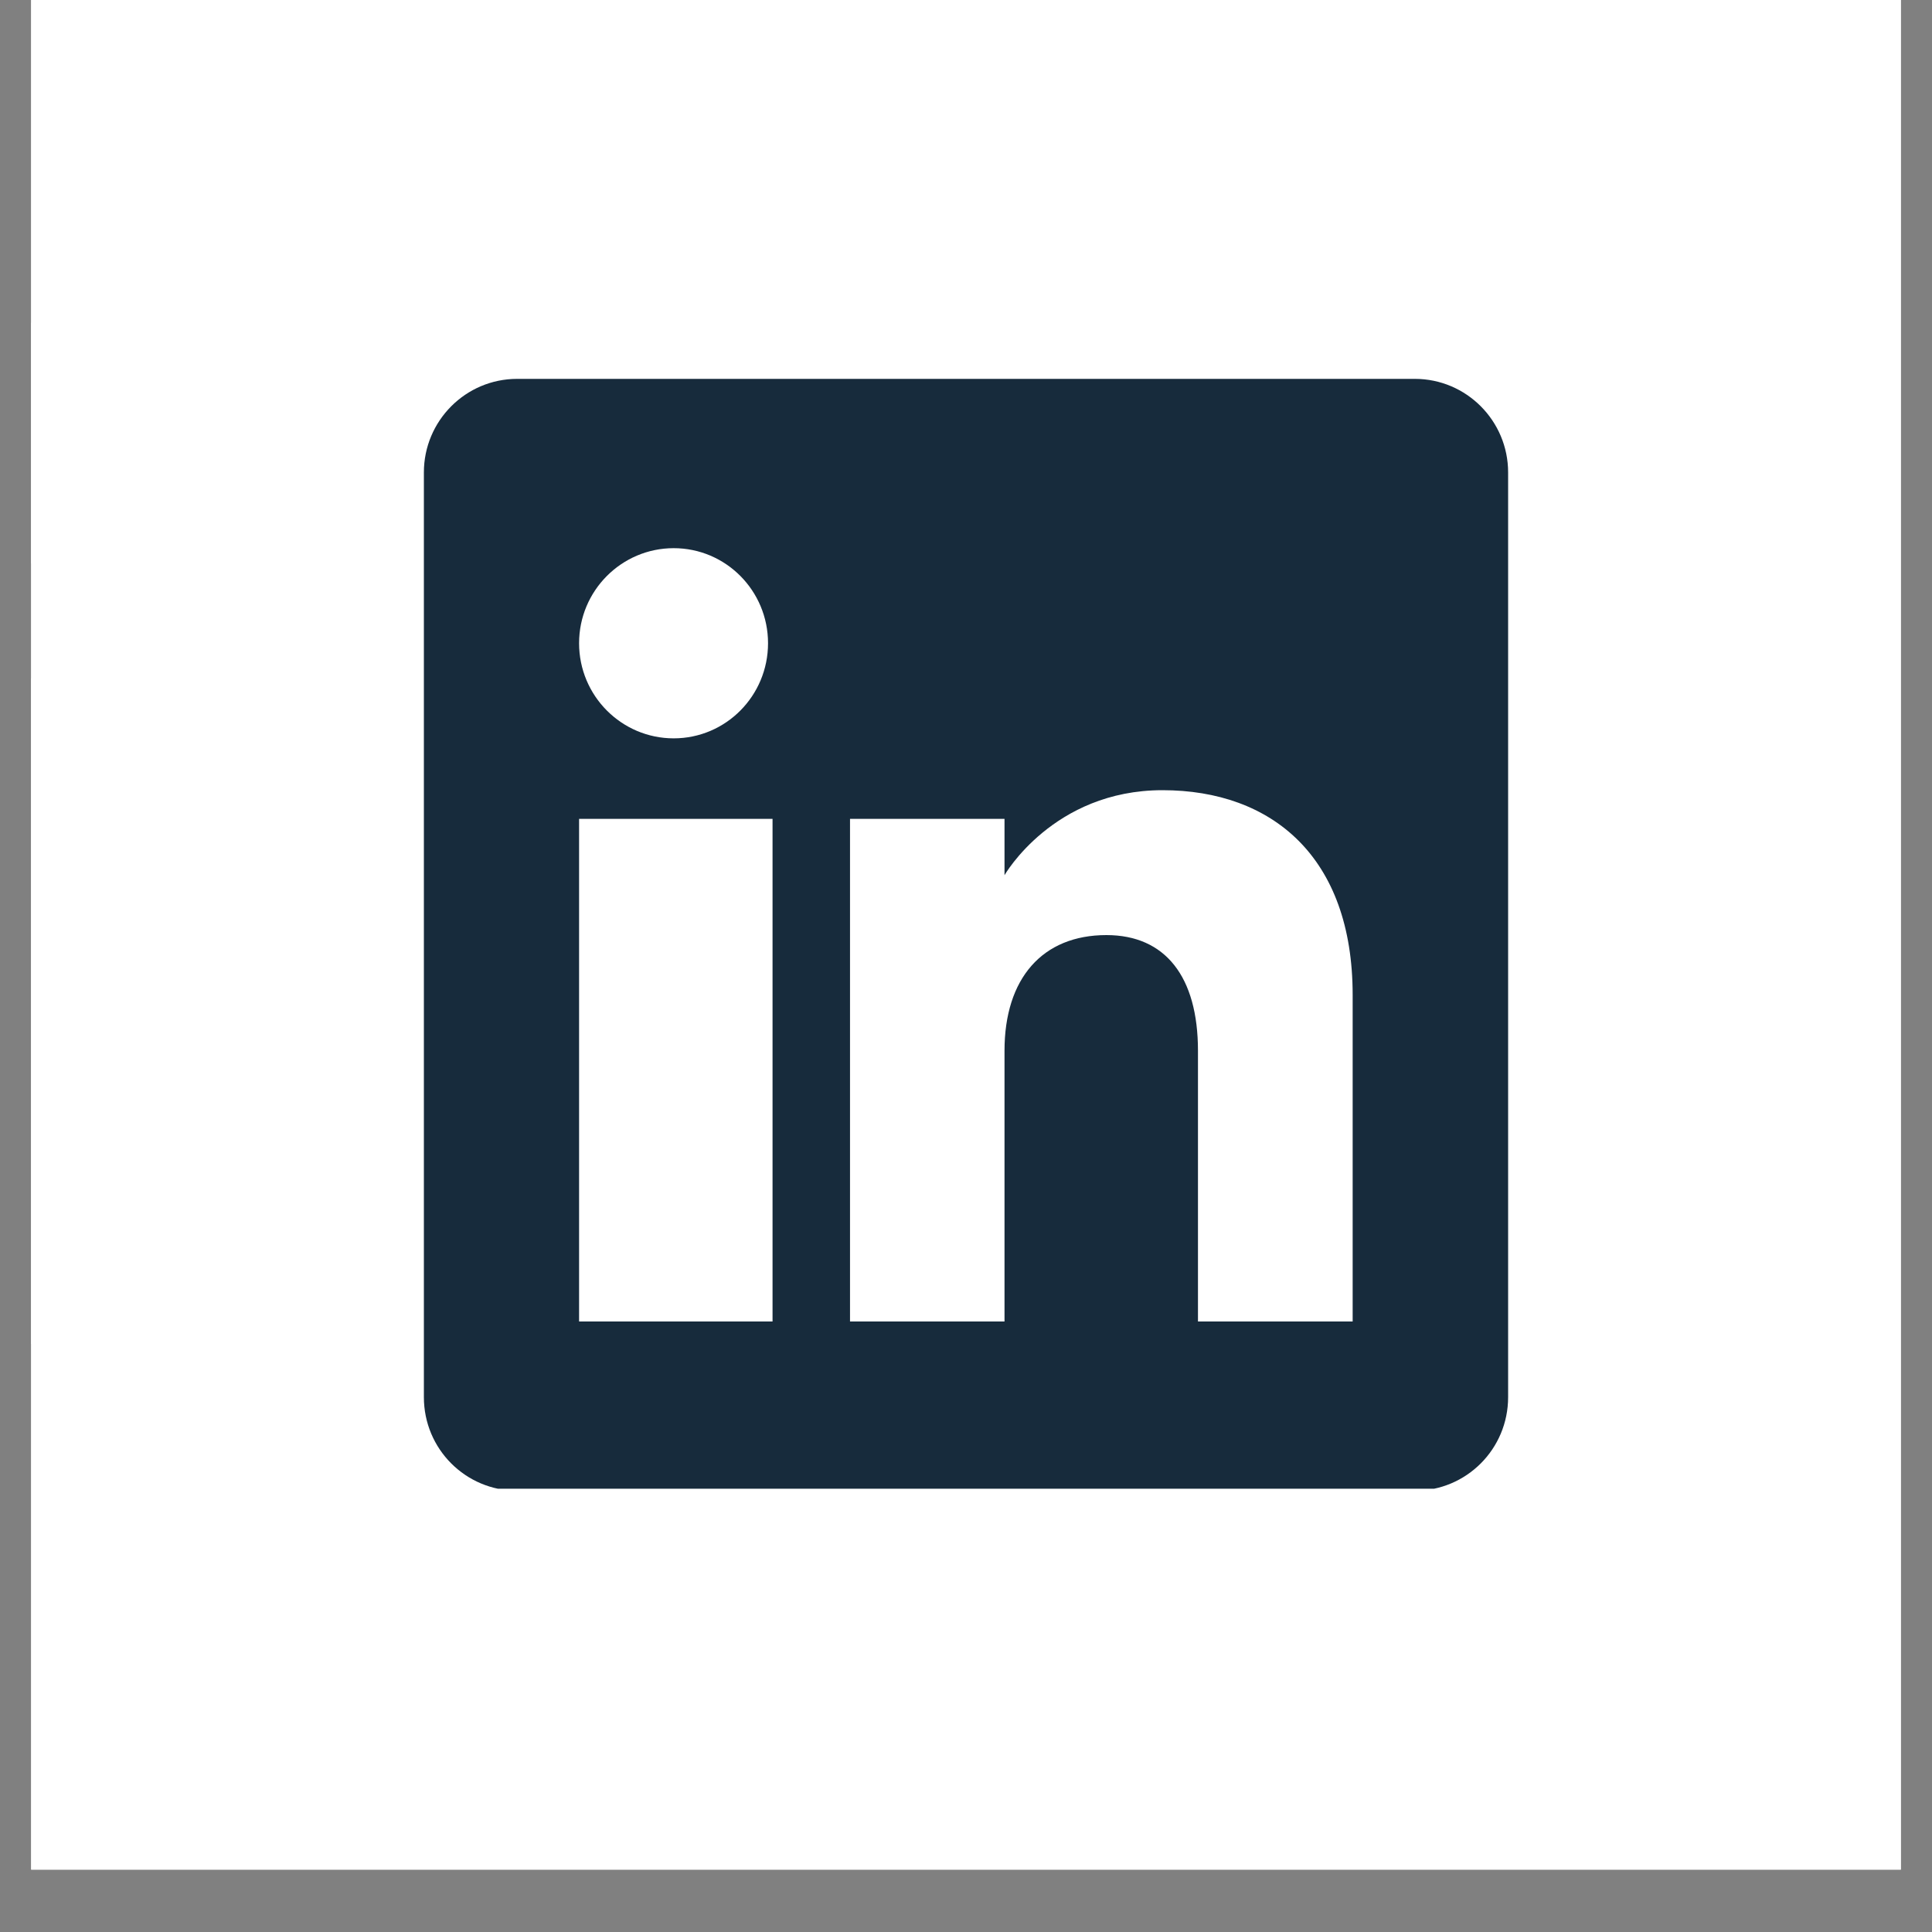 <svg xmlns="http://www.w3.org/2000/svg" xmlns:xlink="http://www.w3.org/1999/xlink" width="40" zoomAndPan="magnify" viewBox="0 0 30 30" height="40" preserveAspectRatio="xMidYMid meet" version="1.0"><rect x="0" y="0" width="30" height="30" fill="#808080" stroke="none"/><defs><clipPath id="a5a4f4f4eb"><path d="M 0.484 0 L 29.516 0 L 29.516 29.031 L 0.484 29.031 Z M 0.484 0 " clip-rule="nonzero"/></clipPath><clipPath id="6dfb5f3921"><path d="M 0.484 4.898 L 15.145 4.898 L 15.145 20.867 L 0.484 20.867 Z M 0.484 4.898 " clip-rule="nonzero"/></clipPath><clipPath id="4c10f18681"><path d="M 6.582 5.883 L 23.418 5.883 L 23.418 23.184 L 6.582 23.184 Z M 6.582 5.883 " clip-rule="nonzero"/></clipPath><clipPath id="a38af456e4"><path d="M 8.031 5.883 L 21.969 5.883 C 22.77 5.883 23.418 6.535 23.418 7.336 L 23.418 21.695 C 23.418 22.5 22.77 23.148 21.969 23.148 L 8.031 23.148 C 7.23 23.148 6.582 22.5 6.582 21.695 L 6.582 7.336 C 6.582 6.535 7.23 5.883 8.031 5.883 Z M 8.031 5.883 " clip-rule="nonzero"/></clipPath><clipPath id="d366afde94"><path d="M 8.992 8.512 L 21.332 8.512 L 21.332 20.848 L 8.992 20.848 Z M 8.992 8.512 " clip-rule="nonzero"/></clipPath></defs><g clip-path="url(#a5a4f4f4eb)"><path fill="#ffffff" d="M 0.484 0 L 29.516 0 L 29.516 29.031 L 0.484 29.031 Z M 0.484 0 " fill-opacity="1" fill-rule="nonzero"/><path fill="#ffffff" d="M 0.484 0 L 29.516 0 L 29.516 29.031 L 0.484 29.031 Z M 0.484 0 " fill-opacity="1" fill-rule="nonzero"/></g><g clip-path="url(#6dfb5f3921)"><path fill="#ffffff" d="M 15.281 21.004 L 12.059 21.004 L 12.059 15.367 C 12.059 13.82 11.379 12.957 10.156 12.957 C 8.824 12.957 8.035 13.859 8.035 15.367 L 8.035 21.004 L 4.812 21.004 L 4.812 10.535 L 8.035 10.535 L 8.035 11.711 C 8.035 11.711 9.047 9.941 11.32 9.941 C 13.602 9.941 15.281 11.328 15.281 14.207 Z M 1.145 8.863 C 0.059 8.863 -0.824 7.973 -0.824 6.879 C -0.824 5.785 0.059 4.898 1.145 4.898 C 2.23 4.898 3.109 5.785 3.109 6.879 C 3.109 7.973 2.23 8.863 1.145 8.863 Z M -0.824 21.004 L 3.203 21.004 L 3.203 10.535 L -0.824 10.535 Z M -0.824 21.004 " fill-opacity="1" fill-rule="evenodd"/></g><g clip-path="url(#4c10f18681)"><g clip-path="url(#a38af456e4)"><path fill="#172b3c" d="M 6.582 5.883 L 23.418 5.883 L 23.418 23.117 L 6.582 23.117 Z M 6.582 5.883 " fill-opacity="1" fill-rule="nonzero"/></g></g><g clip-path="url(#d366afde94)"><path fill="#ffffff" d="M 21.004 20.52 L 18.602 20.52 L 18.602 16.316 C 18.602 15.164 18.094 14.52 17.18 14.52 C 16.188 14.52 15.598 15.191 15.598 16.316 L 15.598 20.52 L 13.199 20.52 L 13.199 12.715 L 15.598 12.715 L 15.598 13.59 C 15.598 13.59 16.352 12.27 18.051 12.27 C 19.75 12.27 21.004 13.305 21.004 15.449 Z M 10.461 11.465 C 9.652 11.465 8.992 10.805 8.992 9.988 C 8.992 9.172 9.652 8.512 10.461 8.512 C 11.27 8.512 11.926 9.172 11.926 9.988 C 11.926 10.805 11.27 11.465 10.461 11.465 Z M 8.992 20.52 L 11.996 20.52 L 11.996 12.715 L 8.992 12.715 Z M 8.992 20.52 " fill-opacity="1" fill-rule="evenodd"/></g></svg>